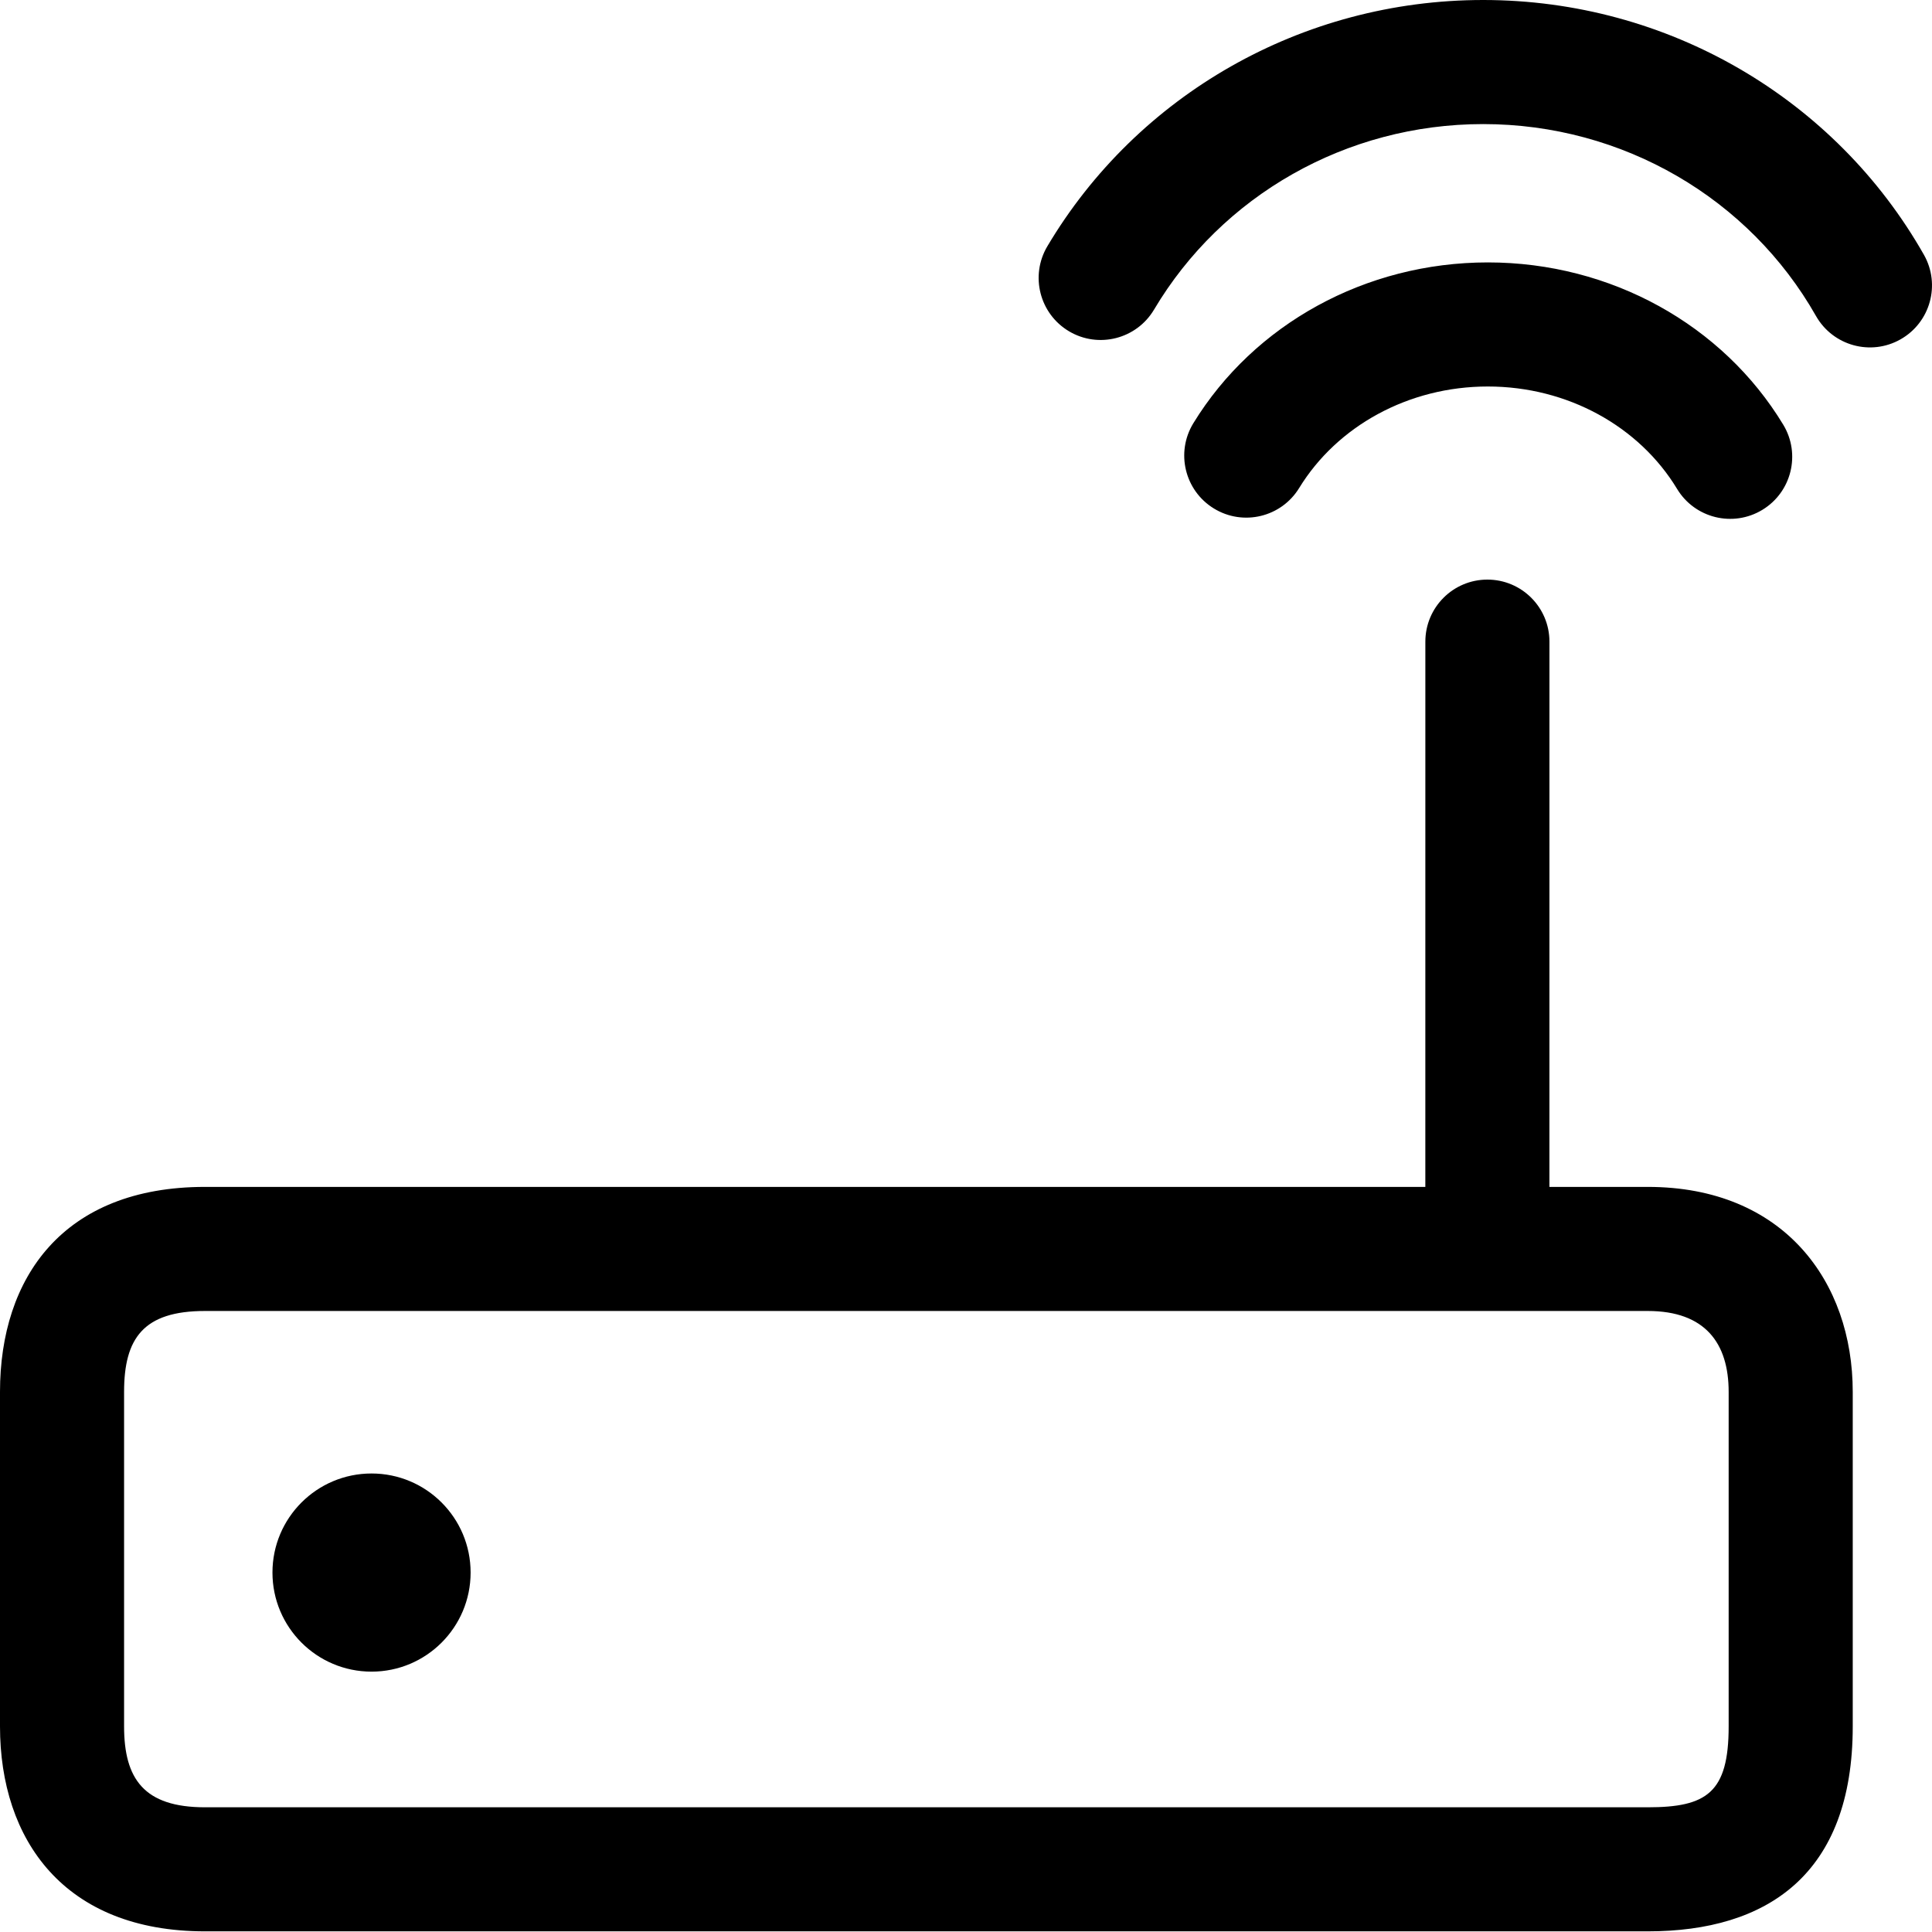 <?xml version="1.0" encoding="UTF-8"?>
<svg width="80px" height="80px" viewBox="0 0 80 80" version="1.1" xmlns="http://www.w3.org/2000/svg" xmlns:xlink="http://www.w3.org/1999/xlink">
    <title>Icons/router@1x</title>
    <g id="Icons/router" stroke="none" stroke-width="1" fill="none" fill-rule="evenodd">
        <path d="M61.59,24 C63.008,24 64.159,25.15 64.159,26.569 L64.158,49.147 L68.231,49.147 C73.859,49.147 76.718,53.069 76.718,57.634 L76.718,71.487 C76.718,77.62 73.17,79.973 68.231,79.973 L8.487,79.973 C2.661,79.973 0,76.19 0,71.487 L0,57.634 C0,52.899 2.616,49.147 8.487,49.147 L59.02,49.147 L59.021,26.569 C59.021,25.15 60.171,24 61.59,24 Z M68.231,54.285 L8.487,54.285 C5.931,54.285 5.138,55.423 5.138,57.634 L5.138,71.487 C5.138,73.661 5.964,74.836 8.487,74.836 L68.231,74.836 C70.67,74.836 71.58,74.232 71.58,71.487 L71.58,57.634 C71.58,55.619 70.608,54.285 68.231,54.285 Z M15.385,61.014 C17.65,61.014 19.487,62.85 19.487,65.116 C19.487,67.382 17.65,69.219 15.385,69.219 C13.119,69.219 11.282,67.382 11.282,65.116 C11.282,62.85 13.119,61.014 15.385,61.014 Z M61.608,10.866 C66.702,10.866 71.339,13.453 73.84,17.585 C74.575,18.799 74.186,20.379 72.973,21.113 C71.759,21.848 70.179,21.459 69.445,20.246 C67.879,17.658 64.913,16.004 61.608,16.004 C58.322,16.004 55.368,17.641 53.796,20.207 C53.055,21.417 51.473,21.797 50.264,21.055 C49.054,20.314 48.674,18.733 49.415,17.523 C51.925,13.426 56.543,10.866 61.608,10.866 Z M61.415,0 C69.066,0 75.998,4.087 79.665,10.549 C80.365,11.783 79.932,13.351 78.698,14.051 C77.465,14.751 75.897,14.318 75.196,13.084 C72.437,8.222 67.206,5.138 61.415,5.138 C55.733,5.138 50.587,8.104 47.786,12.821 C47.061,14.04 45.485,14.442 44.266,13.718 C43.046,12.993 42.644,11.417 43.369,10.197 C47.09,3.931 53.909,0 61.415,0 Z" id="Combined-Shape" fill="#000000"></path>
    </g>
</svg>